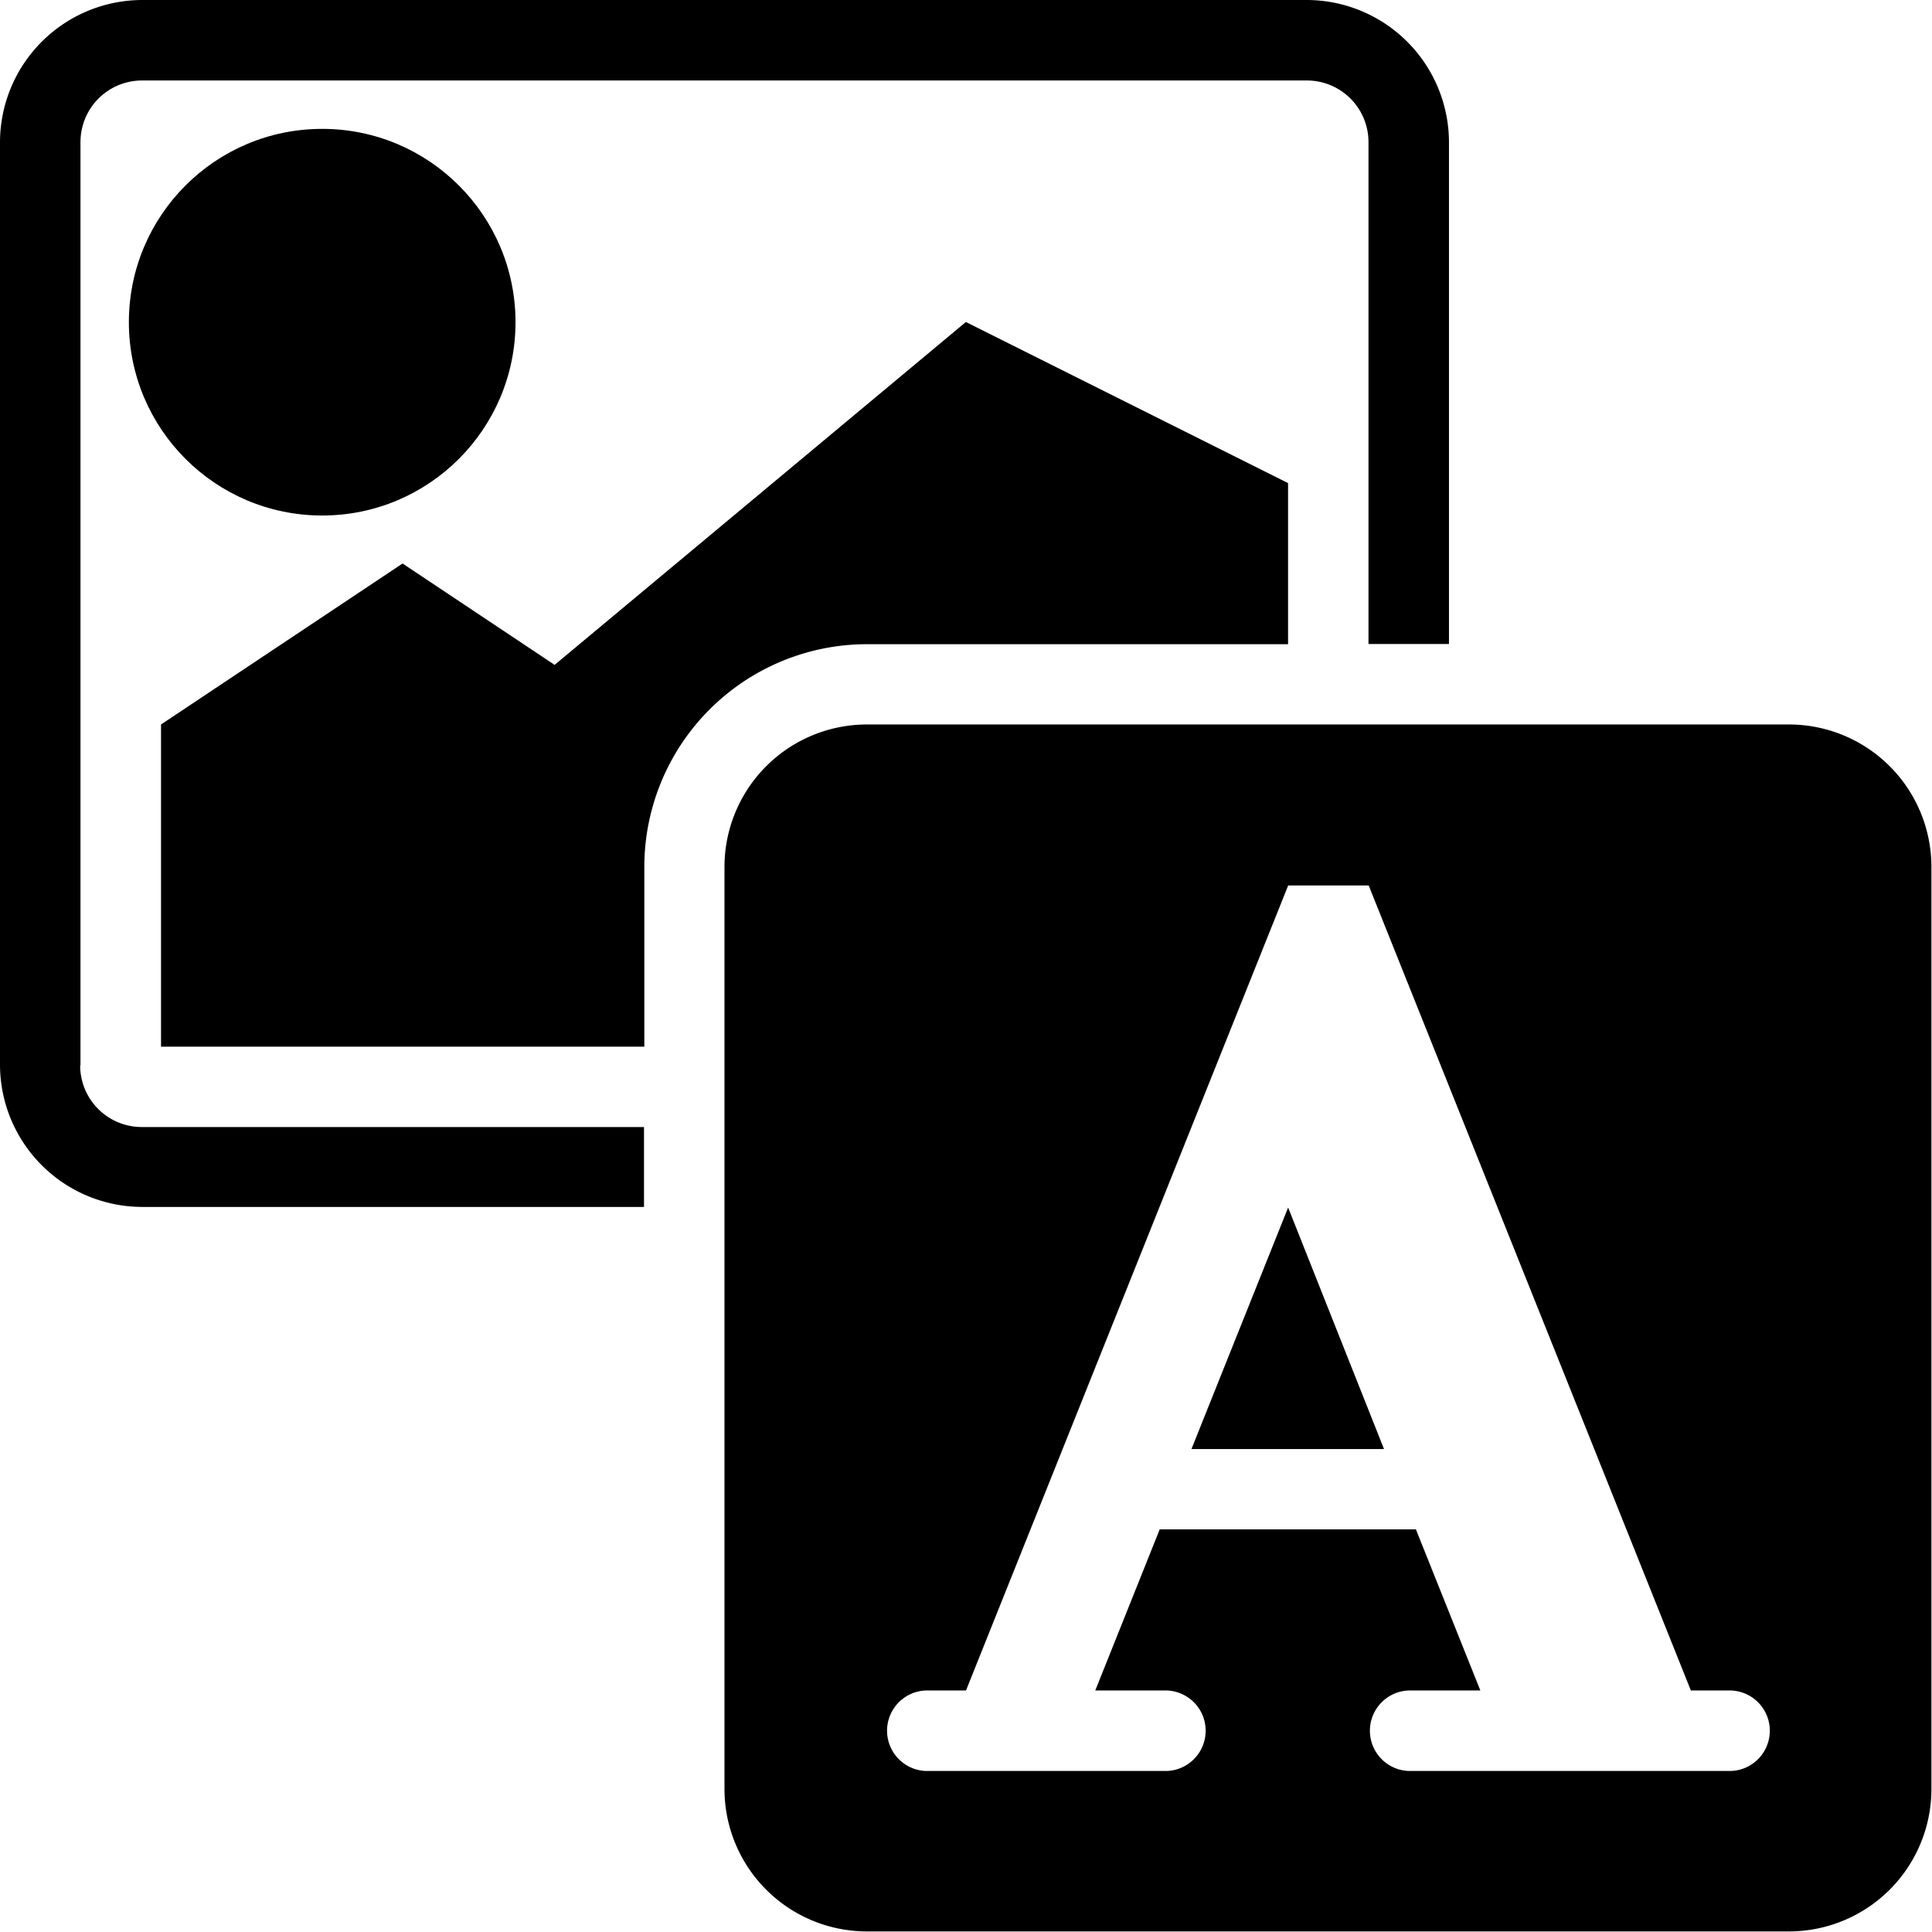 <svg xmlns="http://www.w3.org/2000/svg" width="29.982" height="29.982" viewBox="0 0 29.982 29.982"><path d="M19.49,9V6.5l-5-2.5L8.108,9.321,5.748,7.748,2,10.246v5H9.5V12.451A3.458,3.458,0,0,1,12.95,9Z" transform="translate(0.499 0.997)"/><path d="M1.249,16.534V2.2A.956.956,0,0,1,2.2,1.249H20.283a.956.956,0,0,1,.954.956V9.994h1.249V2.2a2.211,2.211,0,0,0-2.2-2.2H2.2A2.211,2.211,0,0,0,0,2.2v14.33a2.211,2.211,0,0,0,2.2,2.2H9.994V17.49H2.2a.956.956,0,0,1-.956-.956Z" transform="translate(0 0)"/><path d="M14.8,18.748h2.988L16.3,15Z" transform="translate(3.69 3.739)"/><path d="M25.534,9H11.2A2.211,2.211,0,0,0,9,11.2v14.33a2.211,2.211,0,0,0,2.2,2.2h14.33a2.211,2.211,0,0,0,2.2-2.2V11.2A2.211,2.211,0,0,0,25.534,9Zm-.918,16.24h-5a.625.625,0,0,1,0-1.249h1.114l-1-2.5H15.754l-1,2.5h1.113a.625.625,0,0,1,0,1.249H12.123a.625.625,0,0,1,0-1.249h.625l5-12.493h1.249l5,12.493h.625a.625.625,0,0,1,0,1.249Z" transform="translate(2.243 2.243)"/><circle cx="3" cy="3" r="3" transform="translate(2 2)"/></svg>